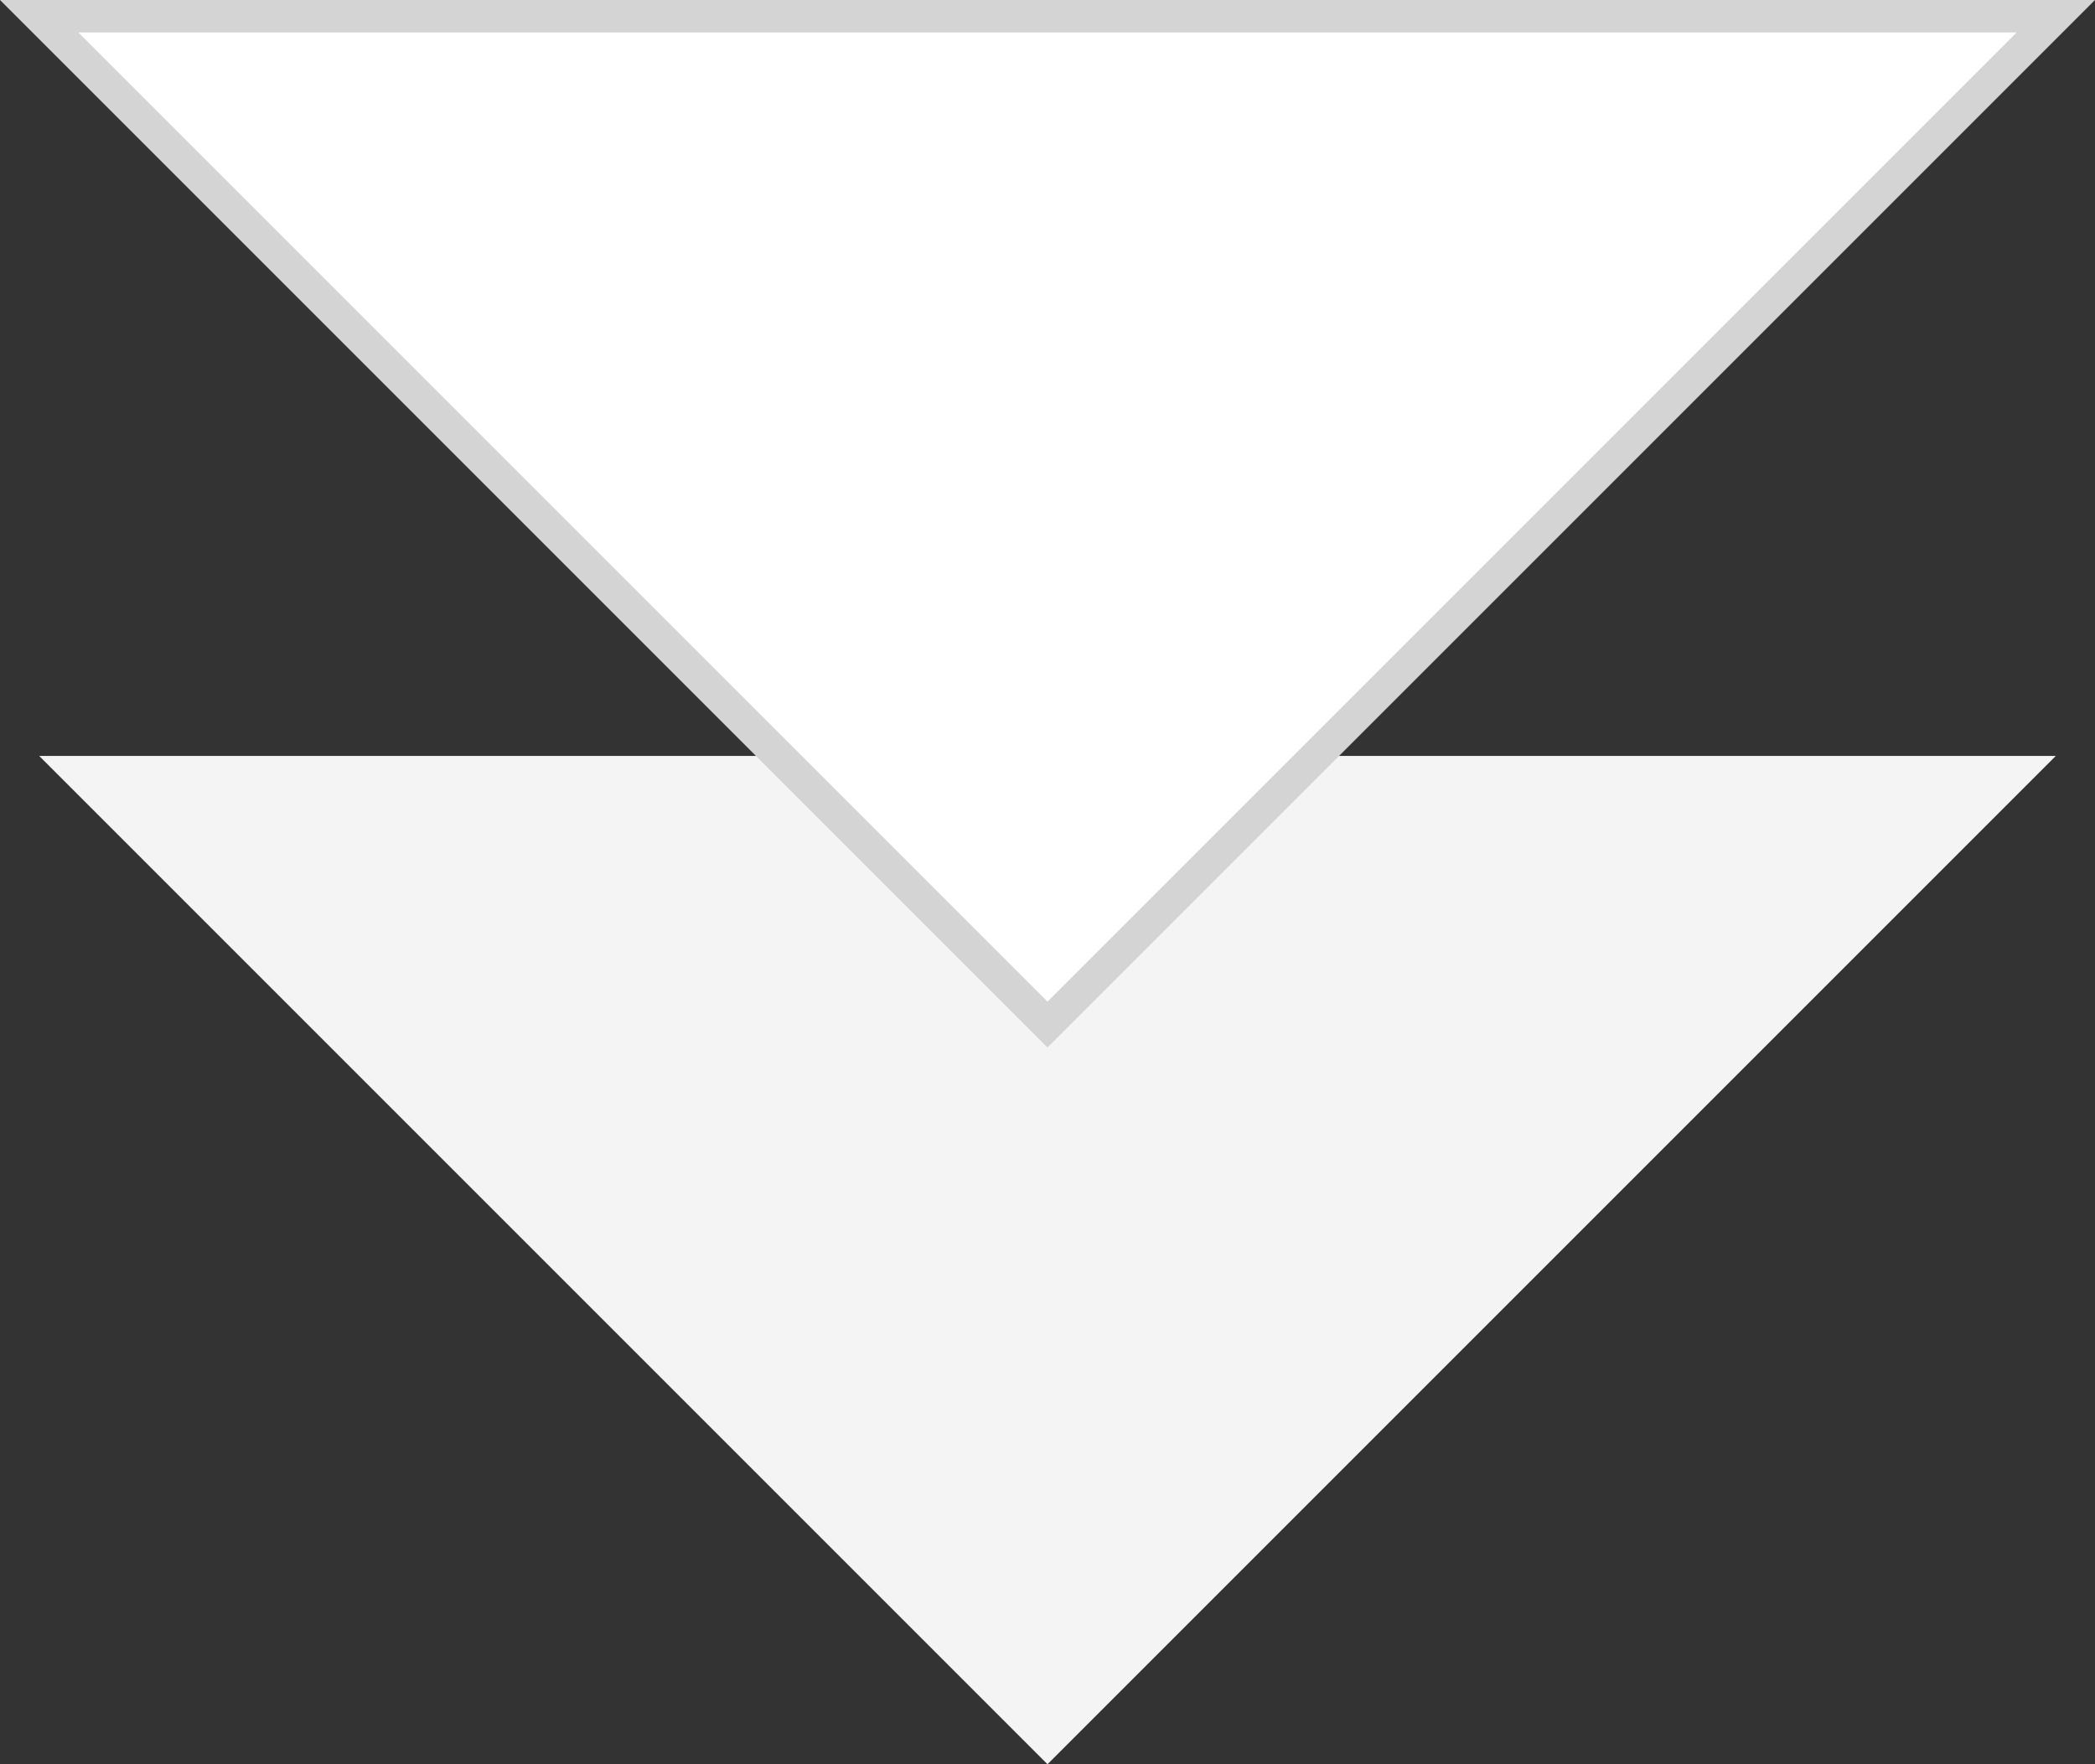 <?xml version="1.0" encoding="UTF-8"?>
<svg id="a" data-name="Layer 1" xmlns="http://www.w3.org/2000/svg" viewBox="0 0 161.44 135.95">
  <rect x="0" y="0" width="161.44" height="135.95" fill="#333333" stroke="none"/>
  <defs>
    <style>
      .b {
        fill: #fff;
        stroke: #d4d4d4;
        stroke-miterlimit: 10;
        stroke-width: 2.5px;
      }

      .c {
        fill: #f4f4f4;
      }
    </style>
  </defs>
  <polygon class="c" points="158.42 58.25 80.72 135.95 3.02 58.25 158.42 58.25"/>
  <polygon class="b" points="158.42 1.25 80.72 78.95 3.02 1.25 158.42 1.25"/>
</svg>